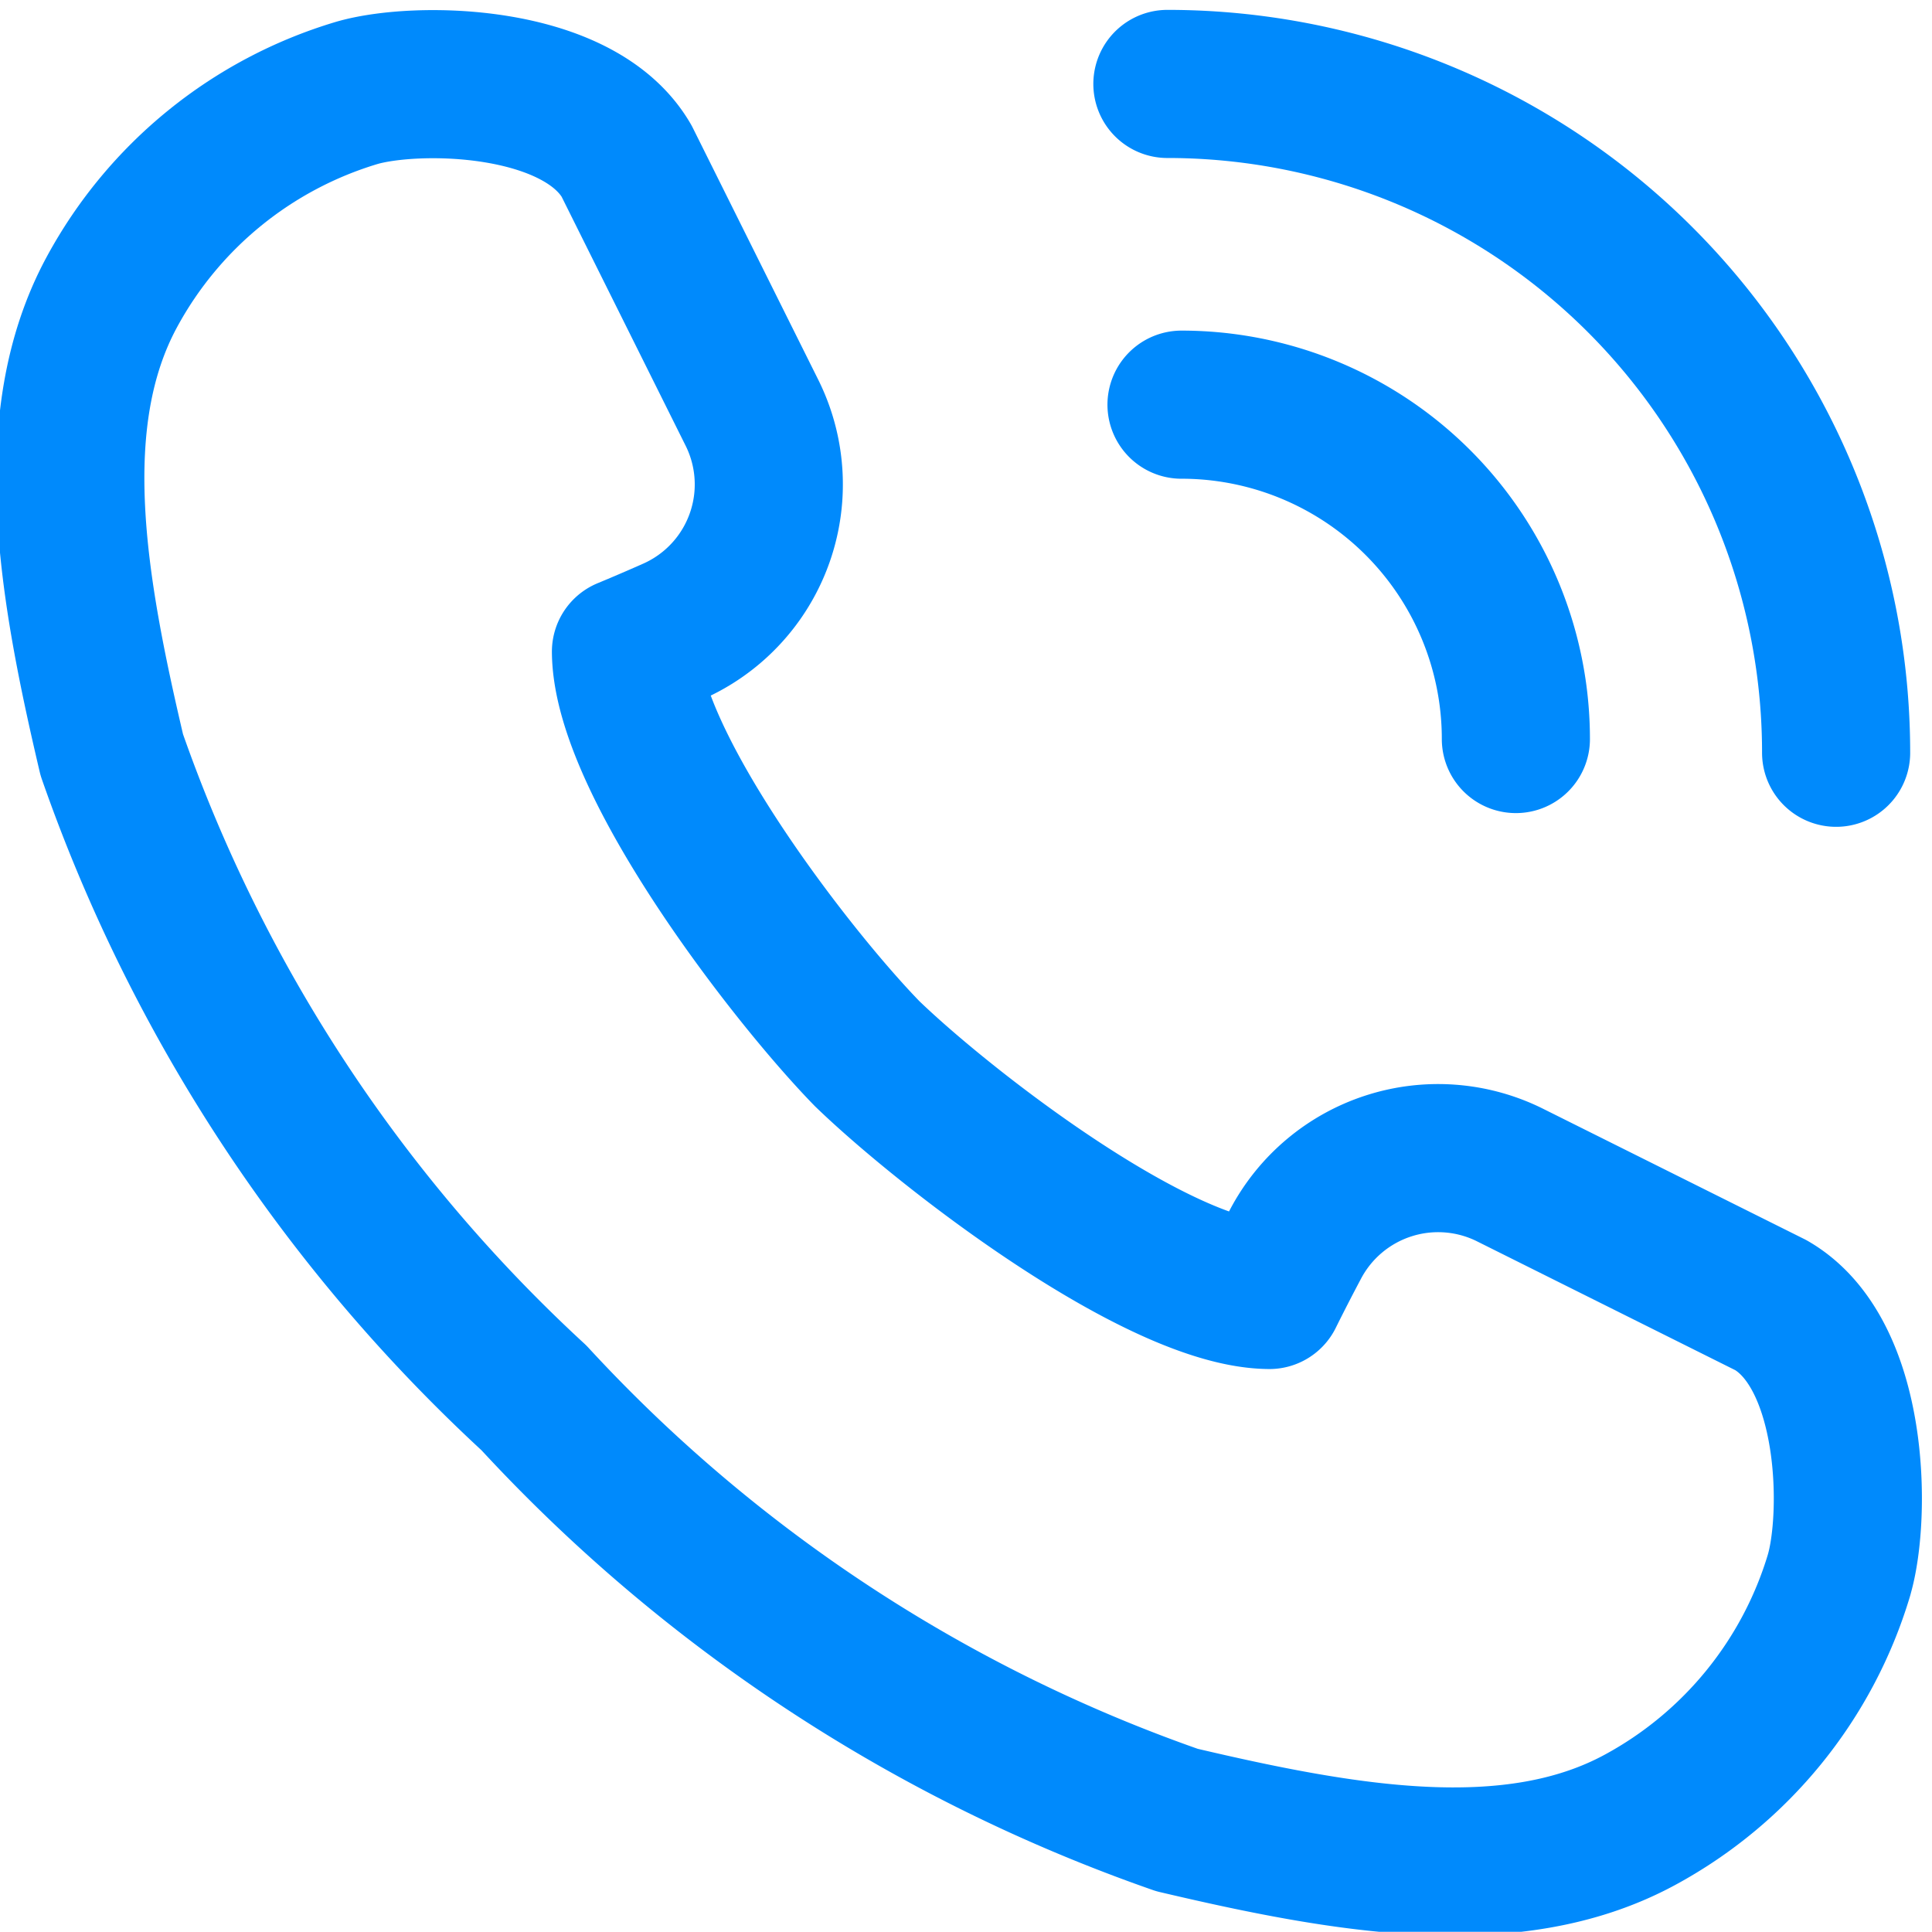 <svg xmlns="http://www.w3.org/2000/svg" width="19.565" height="19.563" viewBox="0 0 19.565 19.563">
  <g id="Connect_icon_30x30" data-name="Connect icon 30x30" transform="translate(-0.62 -0.483)">
    <g id="Group_592" data-name="Group 592" transform="translate(1.329 1.333)">
      <path id="Path_1018" data-name="Path 1018" d="M19.911,17.1c.175-.6.16-2.239-.689-2.73l-2.646-1.32a1.633,1.633,0,0,0-2.169.7c-.155.292-.265.516-.265.516-1.114-.007-3.268-1.666-4.073-2.443-.78-.8-2.436-2.958-2.443-4.072,0,0,.205-.084.48-.206A1.628,1.628,0,0,0,8.9,5.328L7.632,2.782C7.14,1.934,5.5,1.918,4.9,2.093A4.183,4.183,0,0,0,2.419,4.111c-.7,1.295-.4,2.982,0,4.685a16.037,16.037,0,0,0,4.275,6.512,16.037,16.037,0,0,0,6.512,4.275c1.7.4,3.39.7,4.685,0a4.182,4.182,0,0,0,2.02-2.482Z" transform="translate(-1.996 -2.002)" fill="none" stroke="#008AFC" stroke-linecap="round" stroke-linejoin="round" stroke-width="1.5"/>
      <path id="Path_1019" data-name="Path 1019" d="M29.72,2a6.772,6.772,0,0,1,6.772,6.773" transform="translate(-18.607 -2)" fill="none" stroke="#008AFC" stroke-linecap="round" stroke-linejoin="round" stroke-width="1.5"/>
      <path id="Path_1020" data-name="Path 1020" d="M29.72,10a3.386,3.386,0,0,1,3.386,3.386" transform="translate(-18.464 -6.752)" fill="none" stroke="#008AFC" stroke-linecap="round" stroke-linejoin="round" stroke-width="1.5"/>
    </g>
  </g>
</svg>
